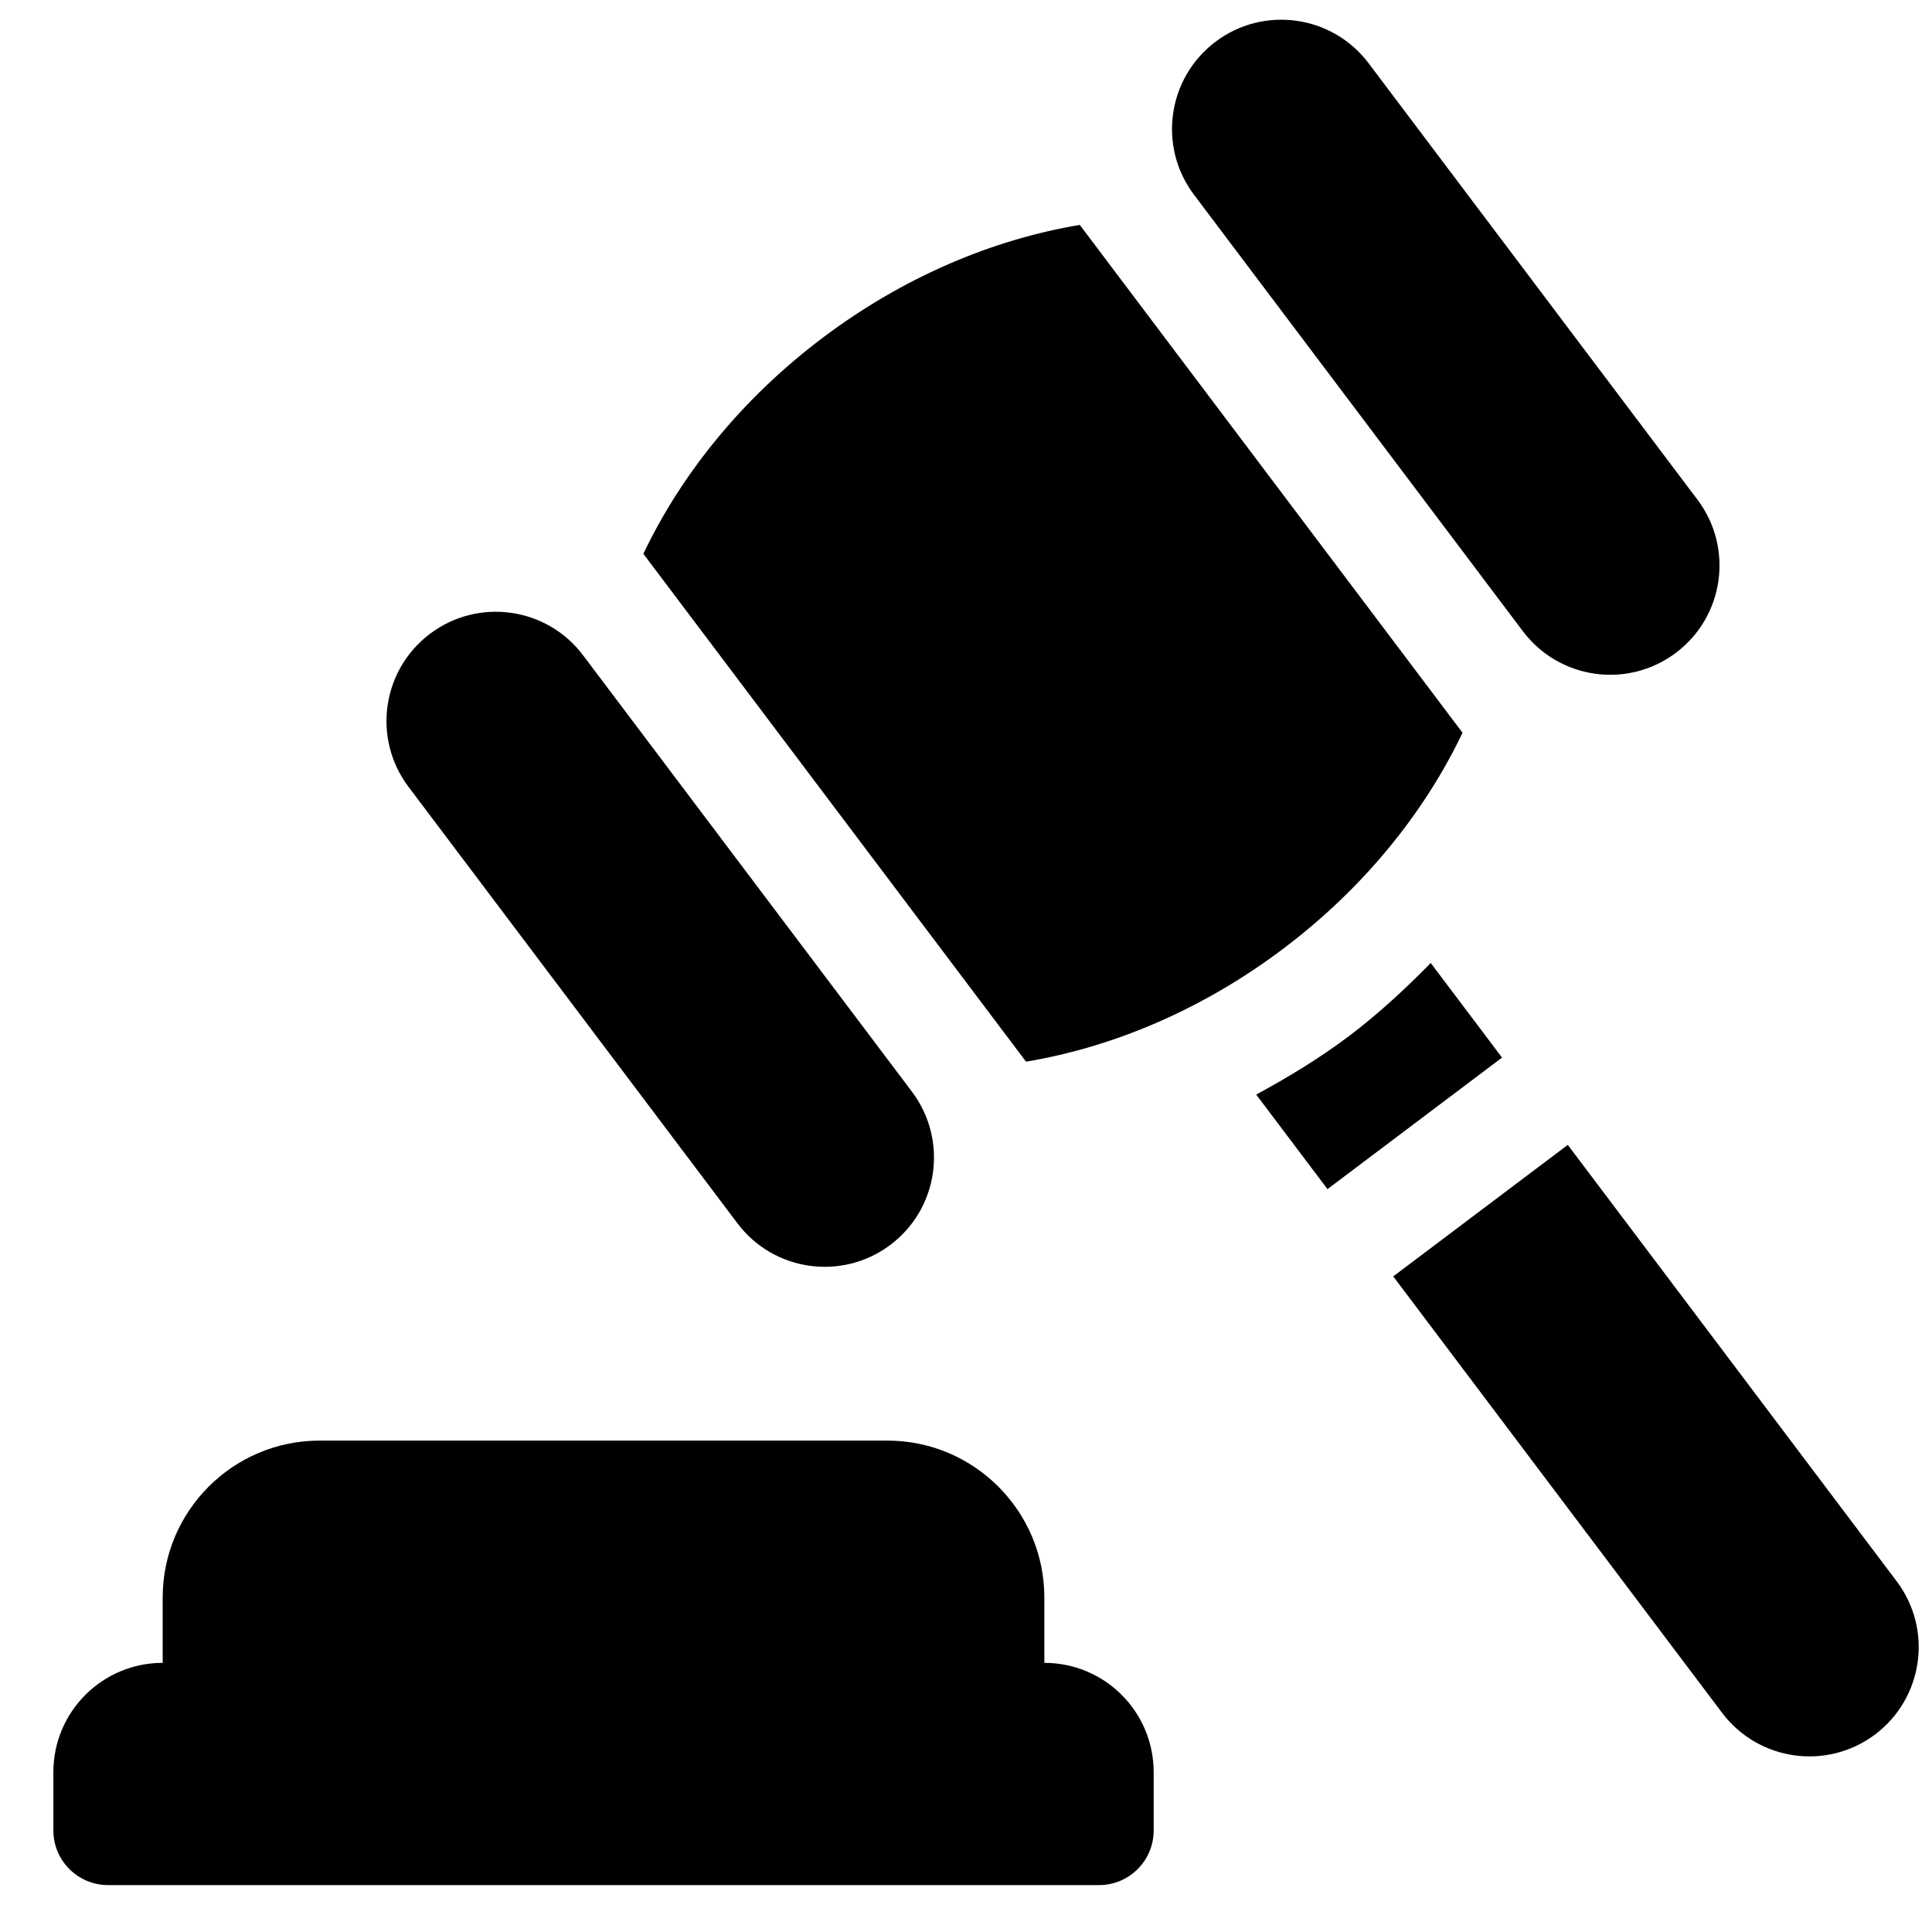 <svg width="29" height="29" viewBox="0 0 29 29" fill="none" xmlns="http://www.w3.org/2000/svg">
<g clip-path="url(#clip0_1212_2177)">
<path d="M1.622 28.296H16.497C16.95 28.296 17.317 27.929 17.317 27.476V26.601C17.317 25.694 16.582 24.96 15.676 24.96V23.979C15.676 22.681 14.62 21.624 13.321 21.624H4.797C3.498 21.624 2.442 22.681 2.442 23.979V24.96C1.536 24.96 0.801 25.694 0.801 26.601V27.476C0.801 27.928 1.169 28.296 1.622 28.296Z" fill="black"/>
<path d="M11.069 18.362C11.614 19.086 12.643 19.23 13.366 18.685C14.09 18.14 14.234 17.111 13.689 16.387L8.752 9.836C8.207 9.112 7.178 8.968 6.455 9.513C5.731 10.058 5.586 11.087 6.132 11.811L11.069 18.362Z" fill="black"/>
<path d="M22.859 9.475C23.405 10.199 24.433 10.344 25.157 9.798C25.881 9.253 26.025 8.224 25.48 7.501L20.543 0.949C19.998 0.226 18.969 0.081 18.246 0.626C17.522 1.172 17.377 2.2 17.923 2.924L22.859 9.475Z" fill="black"/>
<path d="M19.26 14.242C20.473 13.328 21.383 12.194 21.953 10.999L16.208 3.376C14.903 3.594 13.562 4.156 12.349 5.07C11.136 5.984 10.226 7.118 9.657 8.313L15.401 15.936C16.706 15.718 18.048 15.156 19.26 14.242Z" fill="black"/>
<path d="M21.476 14.455C21.094 14.844 20.692 15.217 20.249 15.552C19.805 15.886 19.335 16.17 18.856 16.43L19.926 17.849L22.546 15.875L21.476 14.455Z" fill="black"/>
<path d="M23.533 17.185L20.913 19.159L25.849 25.71C26.395 26.434 27.423 26.579 28.147 26.034C28.871 25.488 29.015 24.459 28.47 23.736L23.533 17.185Z" fill="black"/>
</g>
<defs>
<clipPath id="clip0_1212_2177">
<rect width="28" height="28" fill="white" transform="translate(0.801 0.296)"/>
</clipPath>
</defs>
</svg>
